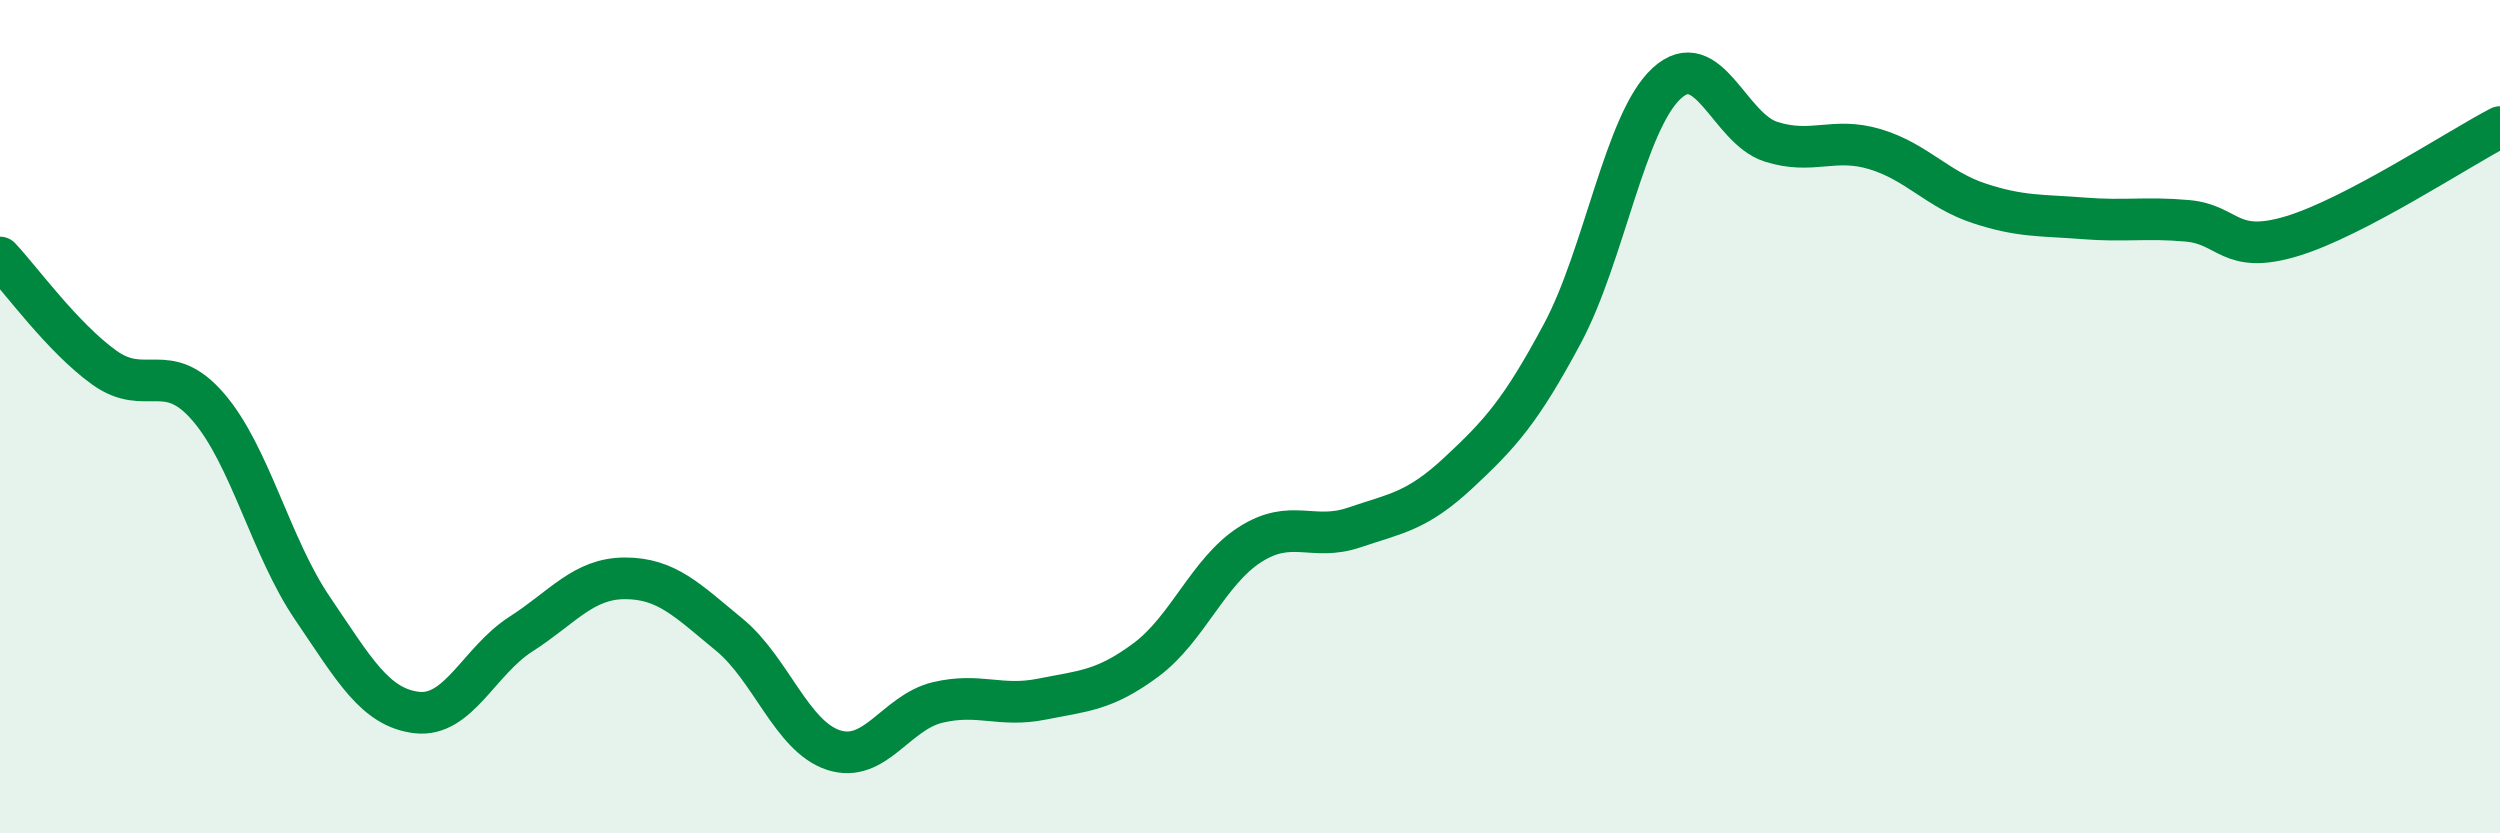 
    <svg width="60" height="20" viewBox="0 0 60 20" xmlns="http://www.w3.org/2000/svg">
      <path
        d="M 0,6.18 C 0.5,6.71 1.5,8.1 2.5,8.82 C 3.5,9.54 4,8.61 5,9.77 C 6,10.93 6.5,13.13 7.5,14.6 C 8.5,16.07 9,16.98 10,17.1 C 11,17.22 11.5,15.86 12.5,15.22 C 13.5,14.58 14,13.88 15,13.88 C 16,13.88 16.5,14.41 17.5,15.23 C 18.5,16.05 19,17.67 20,18 C 21,18.33 21.5,17.1 22.5,16.86 C 23.5,16.62 24,16.98 25,16.78 C 26,16.58 26.5,16.58 27.5,15.84 C 28.5,15.1 29,13.71 30,13.07 C 31,12.43 31.5,13 32.5,12.66 C 33.5,12.32 34,12.28 35,11.35 C 36,10.42 36.5,9.87 37.5,8 C 38.5,6.13 39,2.92 40,2 C 41,1.08 41.5,3.08 42.5,3.4 C 43.5,3.72 44,3.28 45,3.58 C 46,3.88 46.5,4.55 47.5,4.88 C 48.5,5.21 49,5.16 50,5.24 C 51,5.32 51.5,5.21 52.5,5.3 C 53.5,5.39 53.5,6.12 55,5.67 C 56.5,5.22 59,3.57 60,3.05L60 20L0 20Z"
        fill="#008740"
        opacity="0.1"
        stroke-linecap="round"
        stroke-linejoin="round"
      />
      <path
        d="M 0,6.18 C 0.5,6.71 1.5,8.1 2.5,8.82 C 3.5,9.54 4,8.61 5,9.77 C 6,10.93 6.5,13.13 7.5,14.6 C 8.5,16.07 9,16.98 10,17.1 C 11,17.22 11.5,15.86 12.5,15.22 C 13.5,14.58 14,13.88 15,13.88 C 16,13.88 16.5,14.41 17.5,15.23 C 18.5,16.05 19,17.67 20,18 C 21,18.33 21.5,17.1 22.5,16.86 C 23.5,16.62 24,16.98 25,16.78 C 26,16.58 26.5,16.58 27.5,15.84 C 28.5,15.1 29,13.71 30,13.07 C 31,12.43 31.5,13 32.5,12.66 C 33.5,12.32 34,12.28 35,11.35 C 36,10.42 36.5,9.87 37.5,8 C 38.5,6.13 39,2.92 40,2 C 41,1.08 41.5,3.08 42.5,3.4 C 43.5,3.72 44,3.28 45,3.58 C 46,3.88 46.5,4.55 47.5,4.88 C 48.5,5.21 49,5.16 50,5.24 C 51,5.32 51.5,5.21 52.5,5.3 C 53.5,5.39 53.5,6.12 55,5.67 C 56.5,5.22 59,3.57 60,3.05"
        stroke="#008740"
        stroke-width="1"
        fill="none"
        stroke-linecap="round"
        stroke-linejoin="round"
      />
    </svg>
  